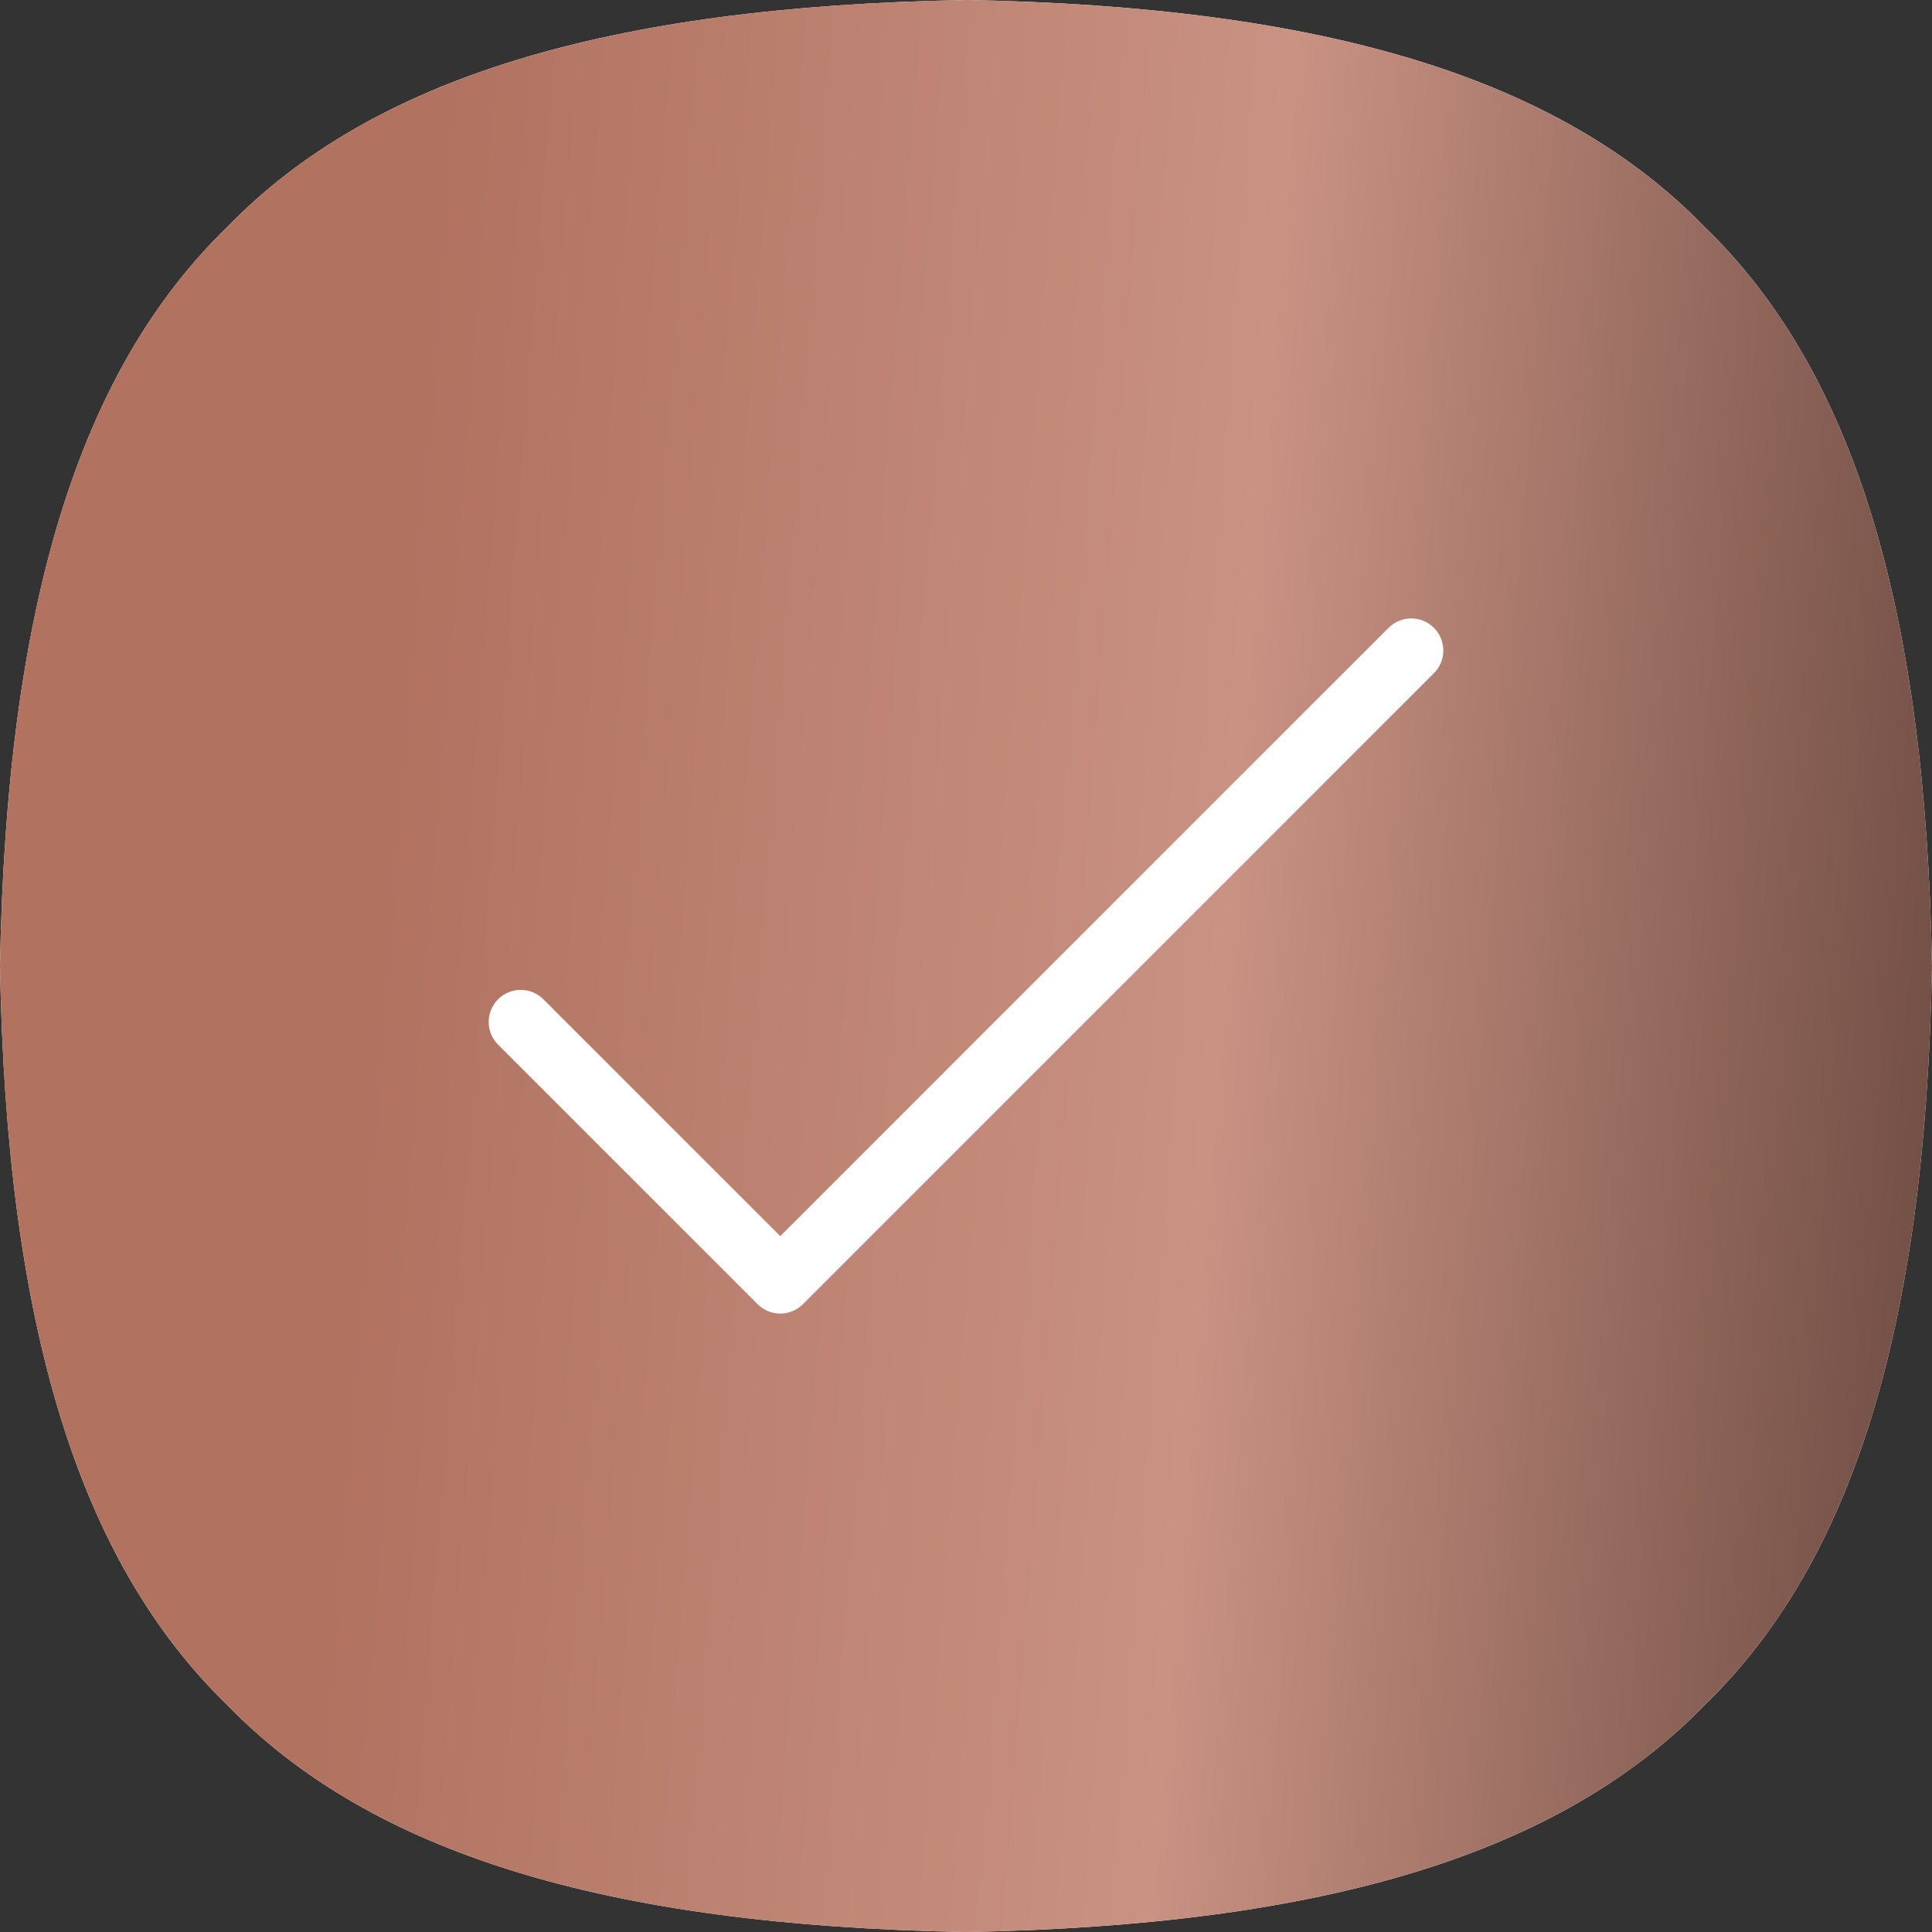 <?xml version="1.0" encoding="UTF-8"?> <svg xmlns="http://www.w3.org/2000/svg" width="44" height="44" viewBox="0 0 44 44" fill="none"><rect x="0" y="0" width="44" height="44" fill="#333333" stroke="none"/><g clip-path="url(#clip0_1181_304)"><rect x="7" y="7" width="30" height="30" fill="white"></rect><path d="M32.657 14.298C32.942 14.584 32.942 15.046 32.657 15.331L18.287 29.702C18.149 29.838 17.963 29.916 17.77 29.916C17.576 29.916 17.39 29.838 17.254 29.702L11.343 23.791C11.058 23.506 11.058 23.043 11.343 22.758C11.628 22.473 12.091 22.473 12.376 22.758L17.77 28.152L31.624 14.298C31.91 14.013 32.372 14.013 32.657 14.298ZM43.999 21.987C44 21.996 44 22.004 43.999 22.013C43.852 30.2 42.208 35.544 38.827 38.827C35.544 42.208 30.2 43.852 22.012 44H21.987C13.799 43.852 8.455 42.208 5.172 38.827C1.791 35.544 0.148 30.2 0 22.013V21.987C0.148 13.799 1.791 8.455 5.173 5.172C8.455 1.791 13.799 0.148 21.987 0H22.012C30.2 0.148 35.544 1.791 38.827 5.173C42.208 8.455 43.852 13.8 43.999 21.987ZM32.657 14.298C32.372 14.013 31.91 14.013 31.624 14.298L17.77 28.152L12.376 22.758C12.091 22.473 11.628 22.473 11.343 22.758C11.058 23.043 11.058 23.506 11.343 23.791L17.254 29.702C17.39 29.838 17.576 29.916 17.77 29.916C17.963 29.916 18.149 29.838 18.287 29.702L32.657 15.331C32.942 15.046 32.942 14.584 32.657 14.298ZM32.657 14.298C32.372 14.013 31.91 14.013 31.624 14.298L17.77 28.152L12.376 22.758C12.091 22.473 11.628 22.473 11.343 22.758C11.058 23.043 11.058 23.506 11.343 23.791L17.254 29.702C17.39 29.838 17.576 29.916 17.77 29.916C17.963 29.916 18.149 29.838 18.287 29.702L32.657 15.331C32.942 15.046 32.942 14.584 32.657 14.298Z" fill="white"></path><path d="M32.657 14.298C32.942 14.584 32.942 15.046 32.657 15.331L18.287 29.702C18.149 29.838 17.963 29.916 17.77 29.916C17.576 29.916 17.39 29.838 17.254 29.702L11.343 23.791C11.058 23.506 11.058 23.043 11.343 22.758C11.628 22.473 12.091 22.473 12.376 22.758L17.77 28.152L31.624 14.298C31.91 14.013 32.372 14.013 32.657 14.298ZM43.999 21.987C44 21.996 44 22.004 43.999 22.013C43.852 30.2 42.208 35.544 38.827 38.827C35.544 42.208 30.2 43.852 22.012 44H21.987C13.799 43.852 8.455 42.208 5.172 38.827C1.791 35.544 0.148 30.2 0 22.013V21.987C0.148 13.799 1.791 8.455 5.173 5.172C8.455 1.791 13.799 0.148 21.987 0H22.012C30.2 0.148 35.544 1.791 38.827 5.173C42.208 8.455 43.852 13.8 43.999 21.987ZM32.657 14.298C32.372 14.013 31.91 14.013 31.624 14.298L17.77 28.152L12.376 22.758C12.091 22.473 11.628 22.473 11.343 22.758C11.058 23.043 11.058 23.506 11.343 23.791L17.254 29.702C17.39 29.838 17.576 29.916 17.77 29.916C17.963 29.916 18.149 29.838 18.287 29.702L32.657 15.331C32.942 15.046 32.942 14.584 32.657 14.298ZM32.657 14.298C32.372 14.013 31.91 14.013 31.624 14.298L17.77 28.152L12.376 22.758C12.091 22.473 11.628 22.473 11.343 22.758C11.058 23.043 11.058 23.506 11.343 23.791L17.254 29.702C17.39 29.838 17.576 29.916 17.77 29.916C17.963 29.916 18.149 29.838 18.287 29.702L32.657 15.331C32.942 15.046 32.942 14.584 32.657 14.298Z" fill="url(#paint0_linear_1181_304)"></path></g><defs><linearGradient id="paint0_linear_1181_304" x1="9.074" y1="14.815" x2="52.282" y2="18.176" gradientUnits="userSpaceOnUse"><stop stop-color="#B17260"></stop><stop offset="0.445" stop-color="#C99283"></stop><stop offset="1" stop-color="#4B3029"></stop></linearGradient><clipPath id="clip0_1181_304"><rect width="44" height="44" fill="white"></rect></clipPath></defs></svg> 